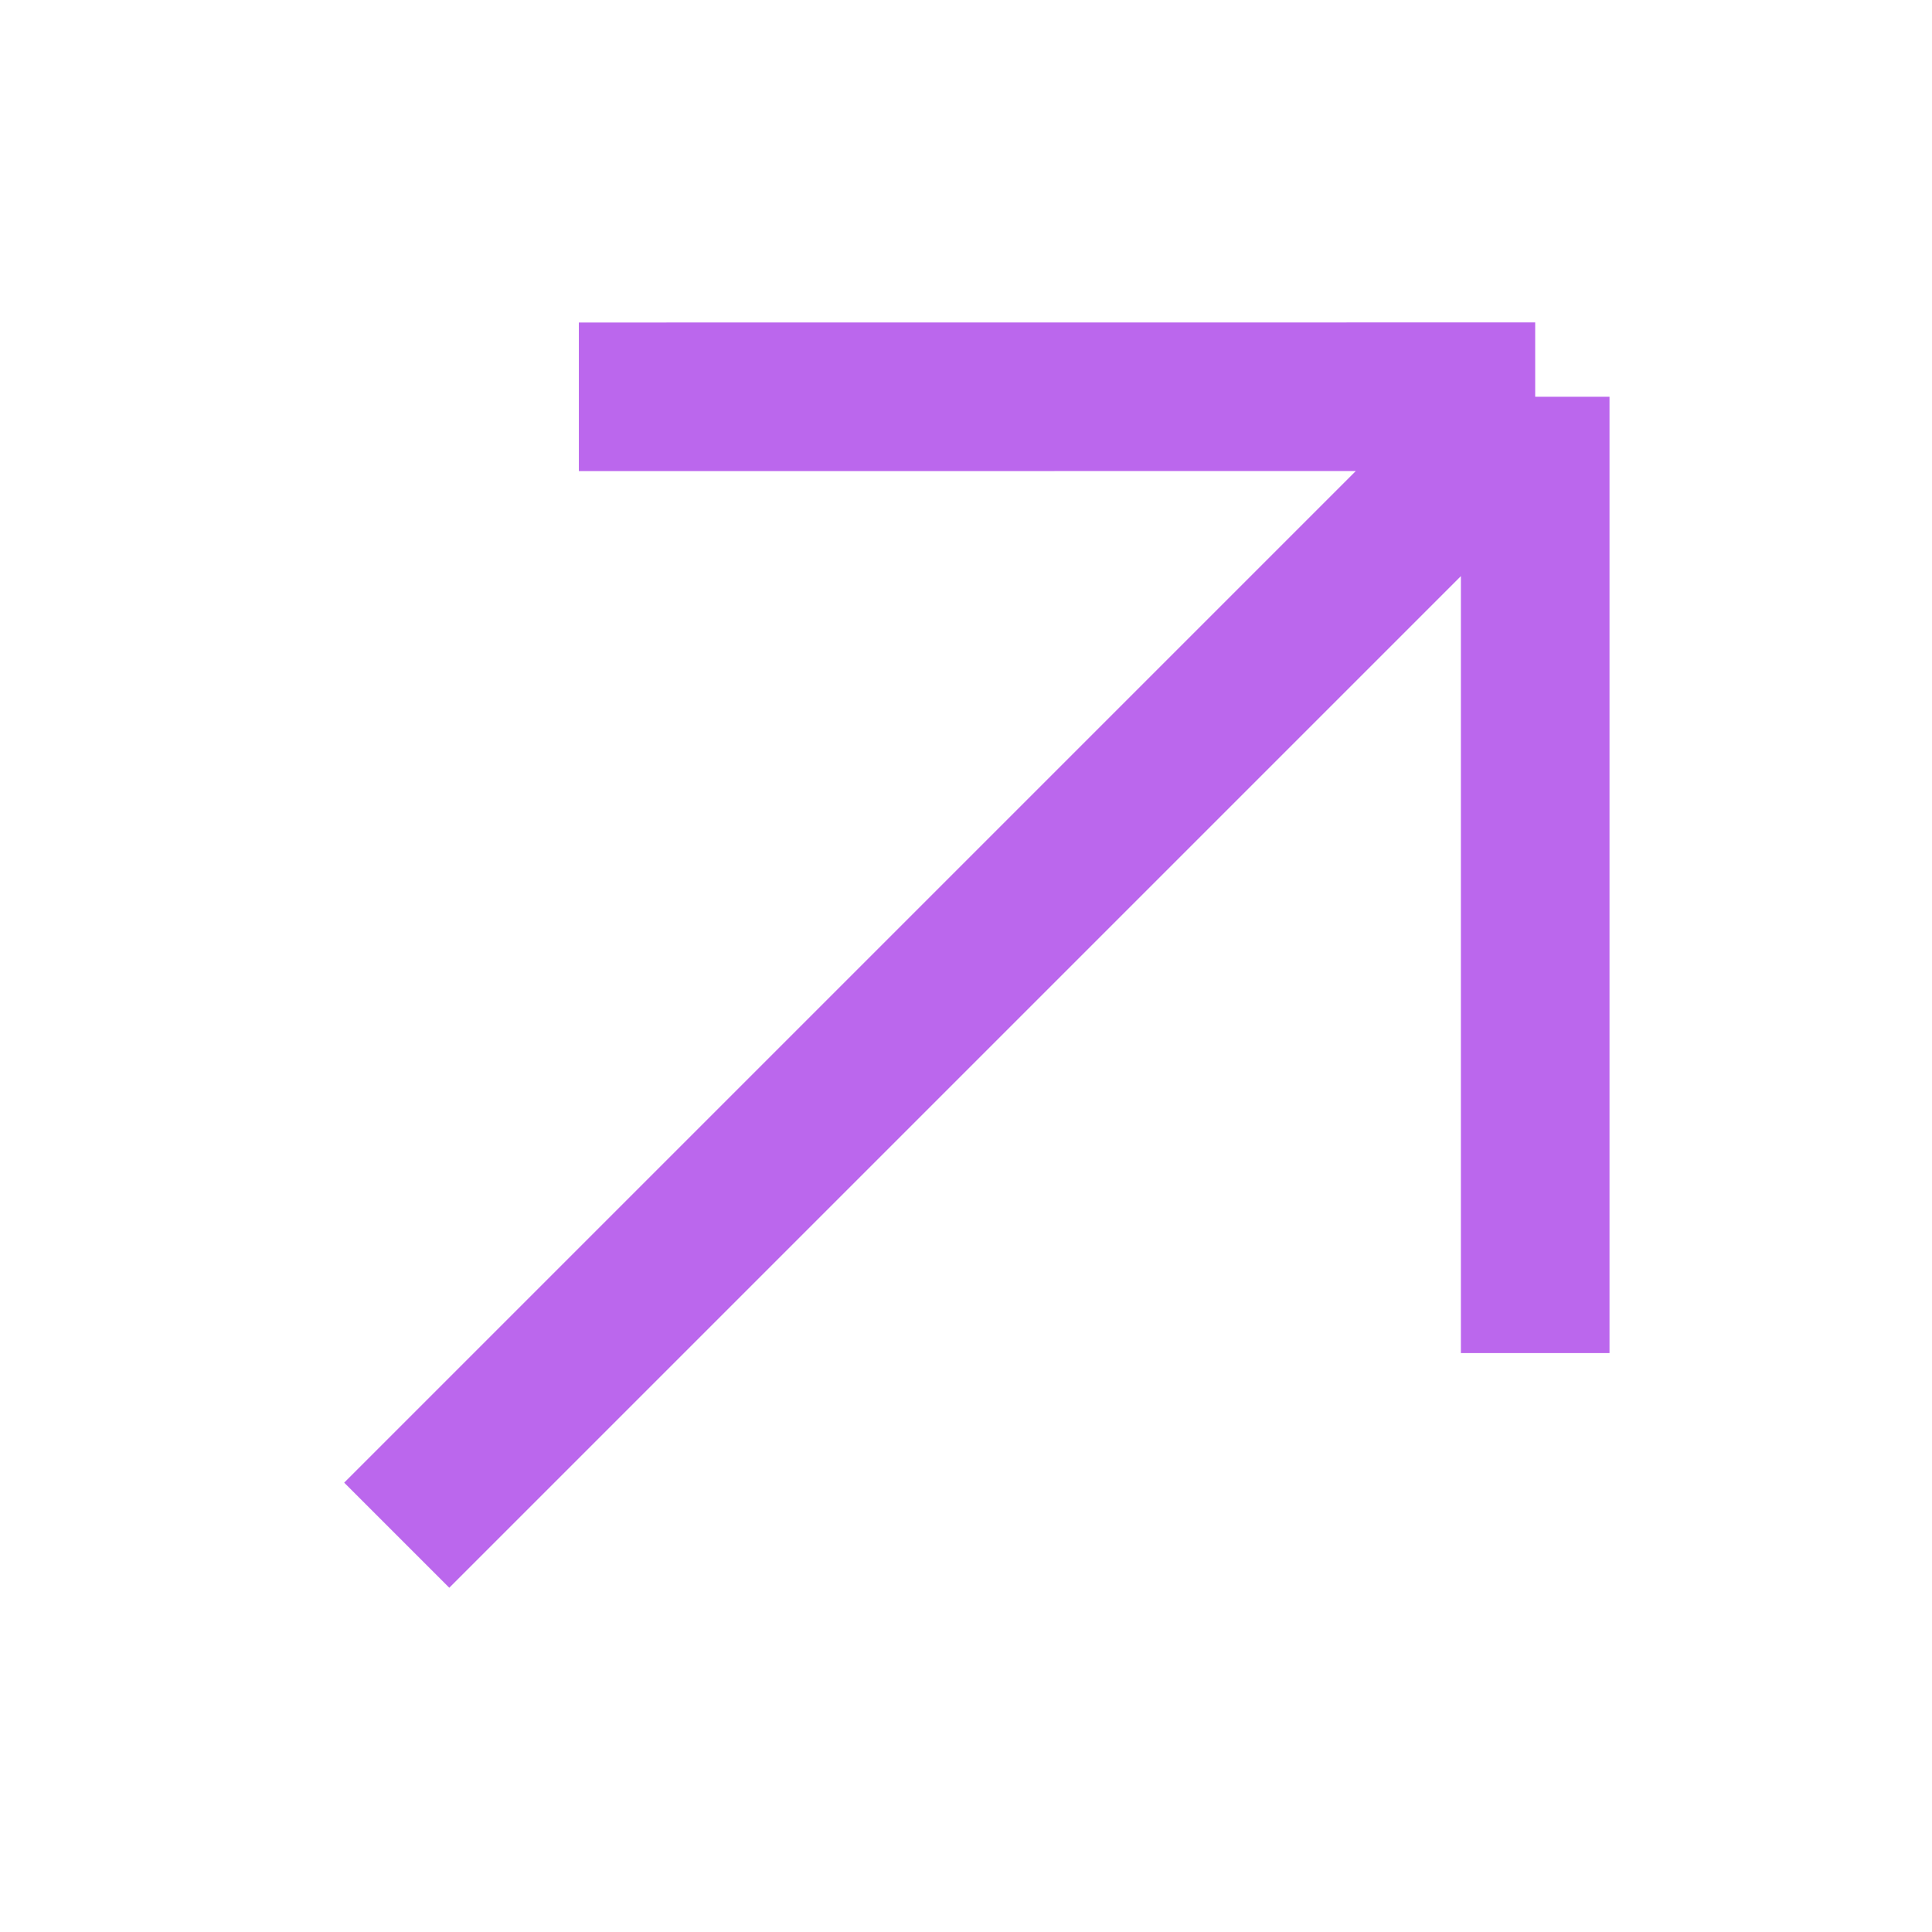 <svg width="26" height="26" viewBox="0 0 26 26" fill="none" xmlns="http://www.w3.org/2000/svg">
<path d="M5.339 20.66L20.66 5.339M20.66 5.339L7.79 5.34M20.66 5.339V18.209" stroke="#BB67ED" stroke-width="2"/>
</svg>
